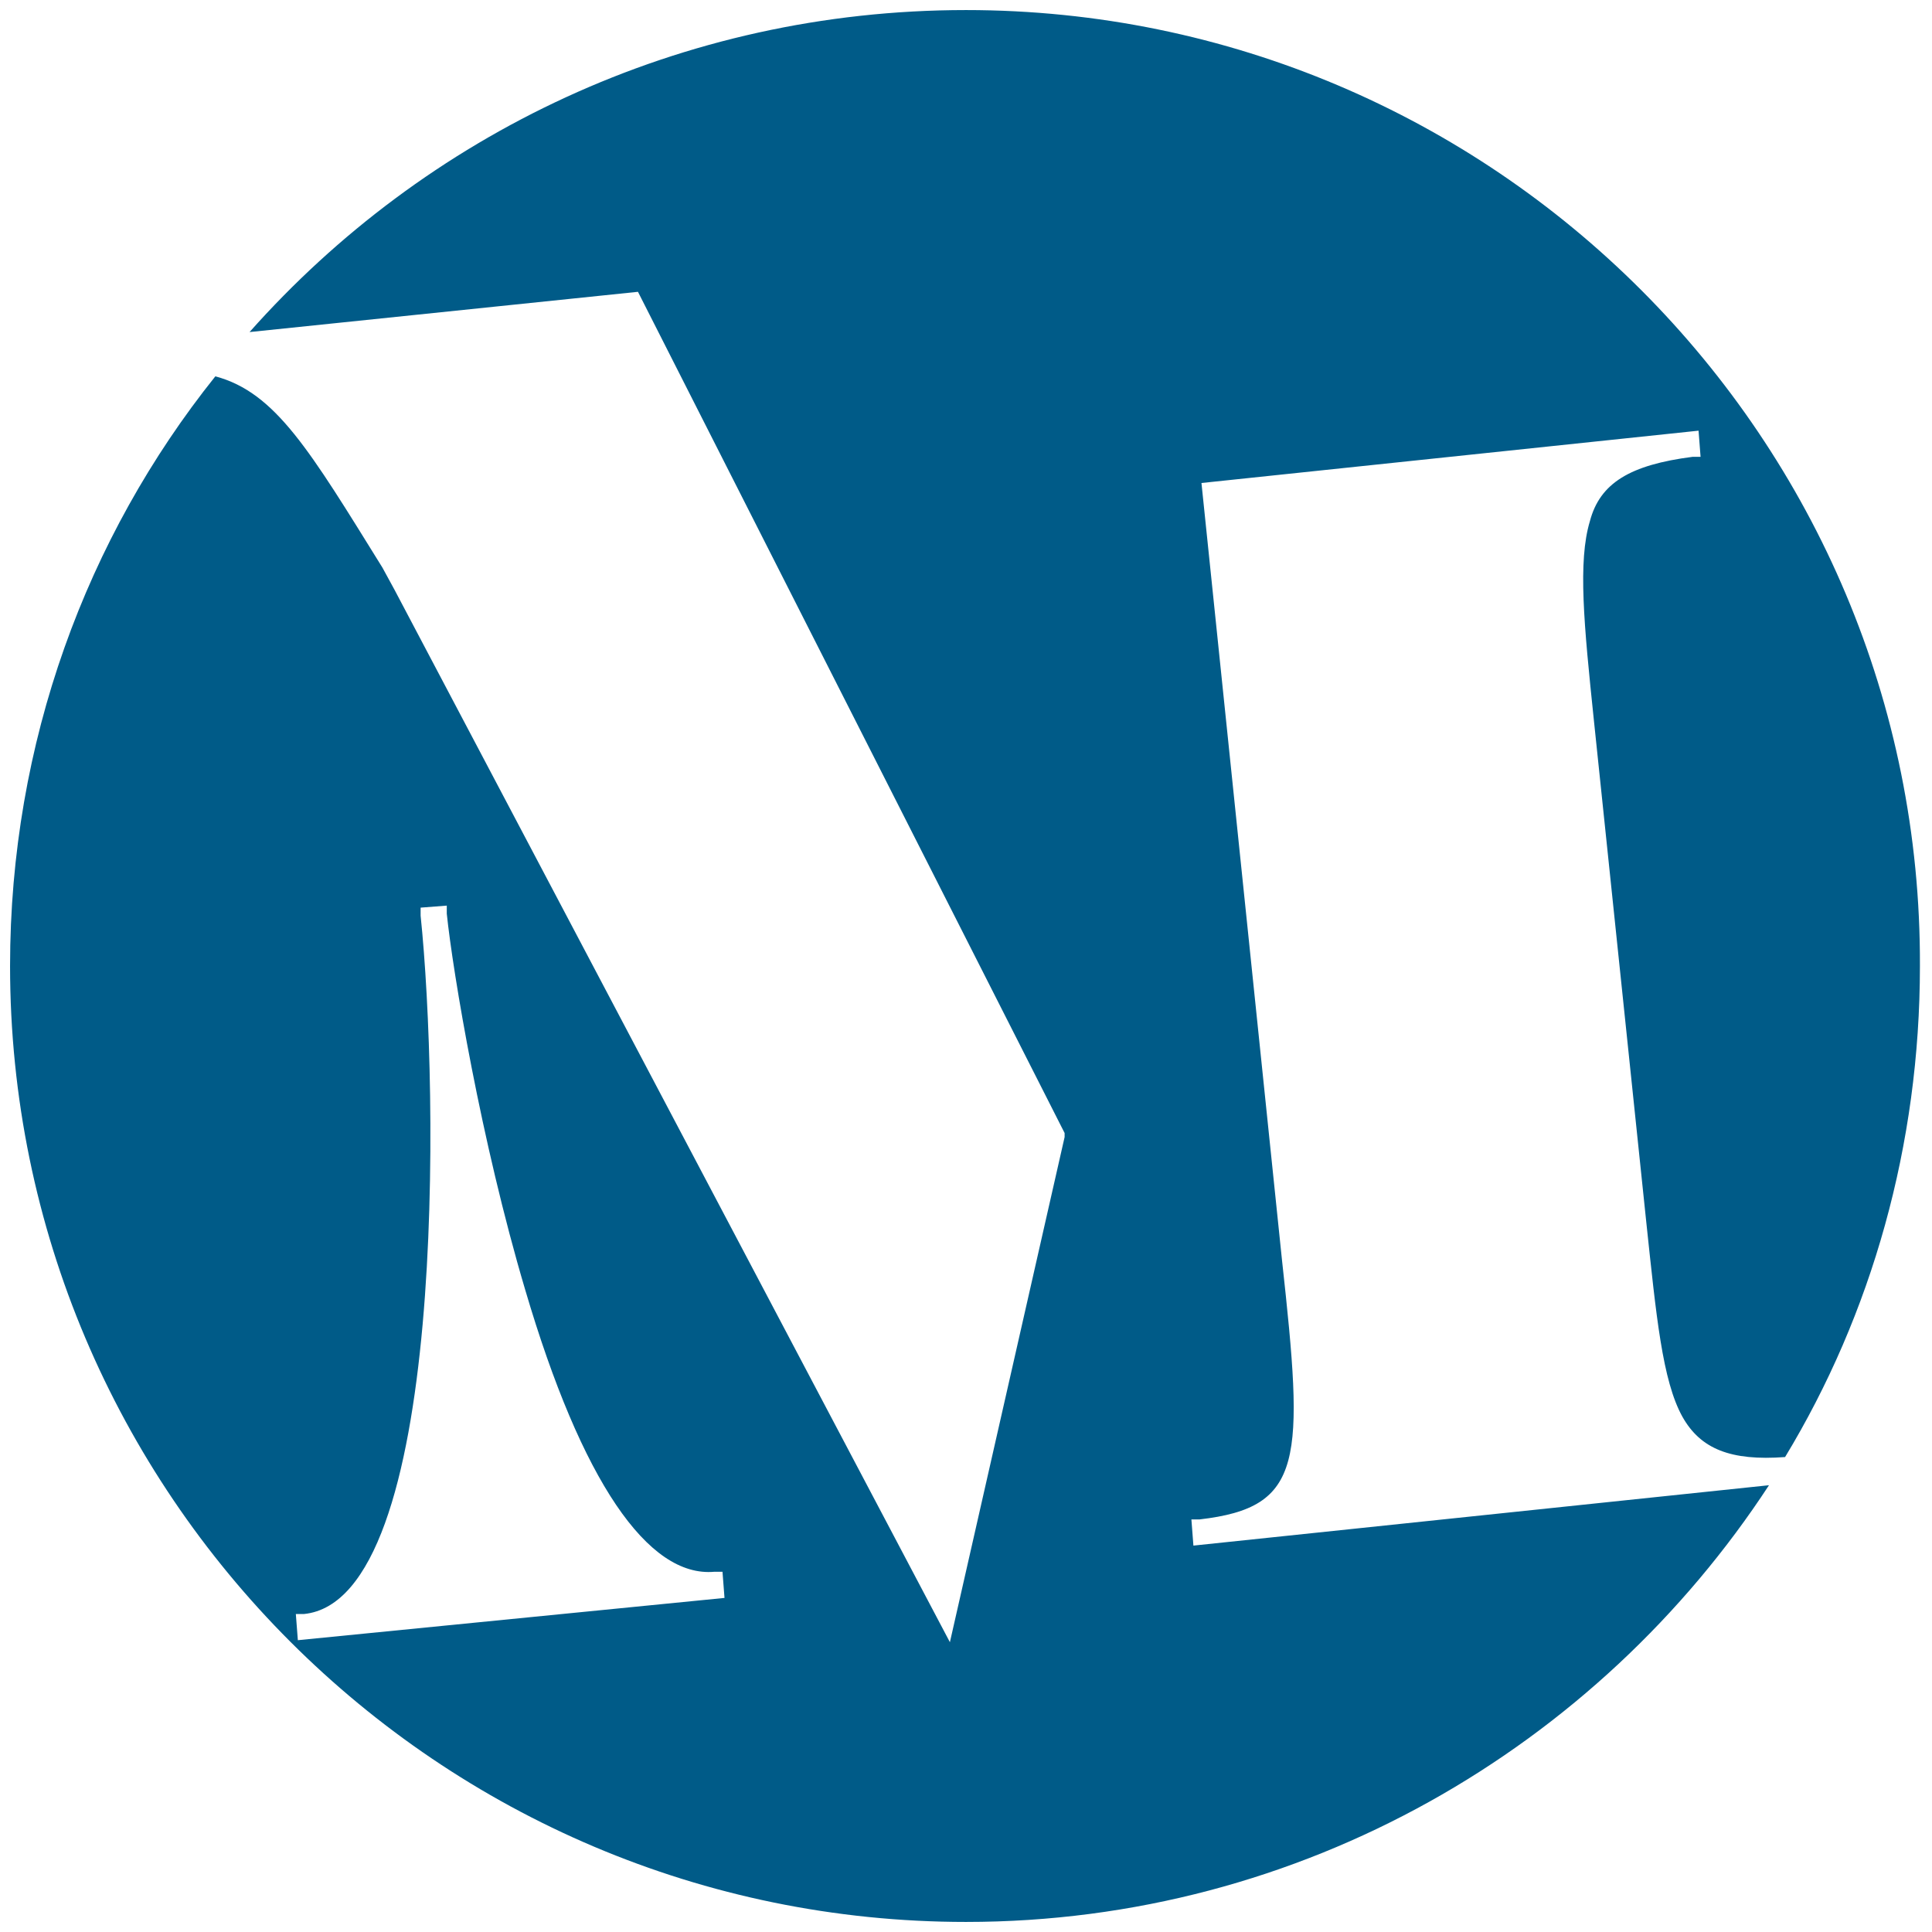 <?xml version="1.0" encoding="UTF-8"?>
<svg data-bbox="0.5 0.5 94.9 95" viewBox="0 0 96 96" xmlns="http://www.w3.org/2000/svg" data-type="color">
    <g>
        <path d="M59.2 75.5h.4c5.2-.6 5.2-2.9 4.1-12.9l-4-38.6 24.7-2.6.1 1.3h-.4c-3.1.4-4.6 1.3-5.1 3.2-.6 2-.3 5.1.2 9.9l2.6 24.9c.5 4.7.8 7.9 1.8 9.7.9 1.6 2.4 2.2 5.1 2 4.3-7.1 6.7-15.5 6.7-24.4C95.5 21.8 74.2.5 48 .5c-14.2 0-26.9 6.2-35.6 16l19.3-2 21.2 41.8v.2l-5.7 25.1-27.6-52.3-.6-1.1c-3.6-5.8-5.3-8.7-8.3-9.5C4.3 26.7.5 36.9.5 48 .5 74.2 21.8 95.5 48 95.5c16.7 0 31.4-8.7 39.9-21.7l-28.6 3-.1-1.3zm-44.4 6-.1-1.3h.4c7.1-.7 6.7-26.1 5.8-34.7v-.4l1.3-.1v.4c.3 2.9 1.7 11.3 3.9 18.7 2.8 9.5 6.1 14.3 9.4 14h.4l.1 1.3-21.2 2.1z" fill="#005b88" data-color="1"/>
    </g>
</svg>
